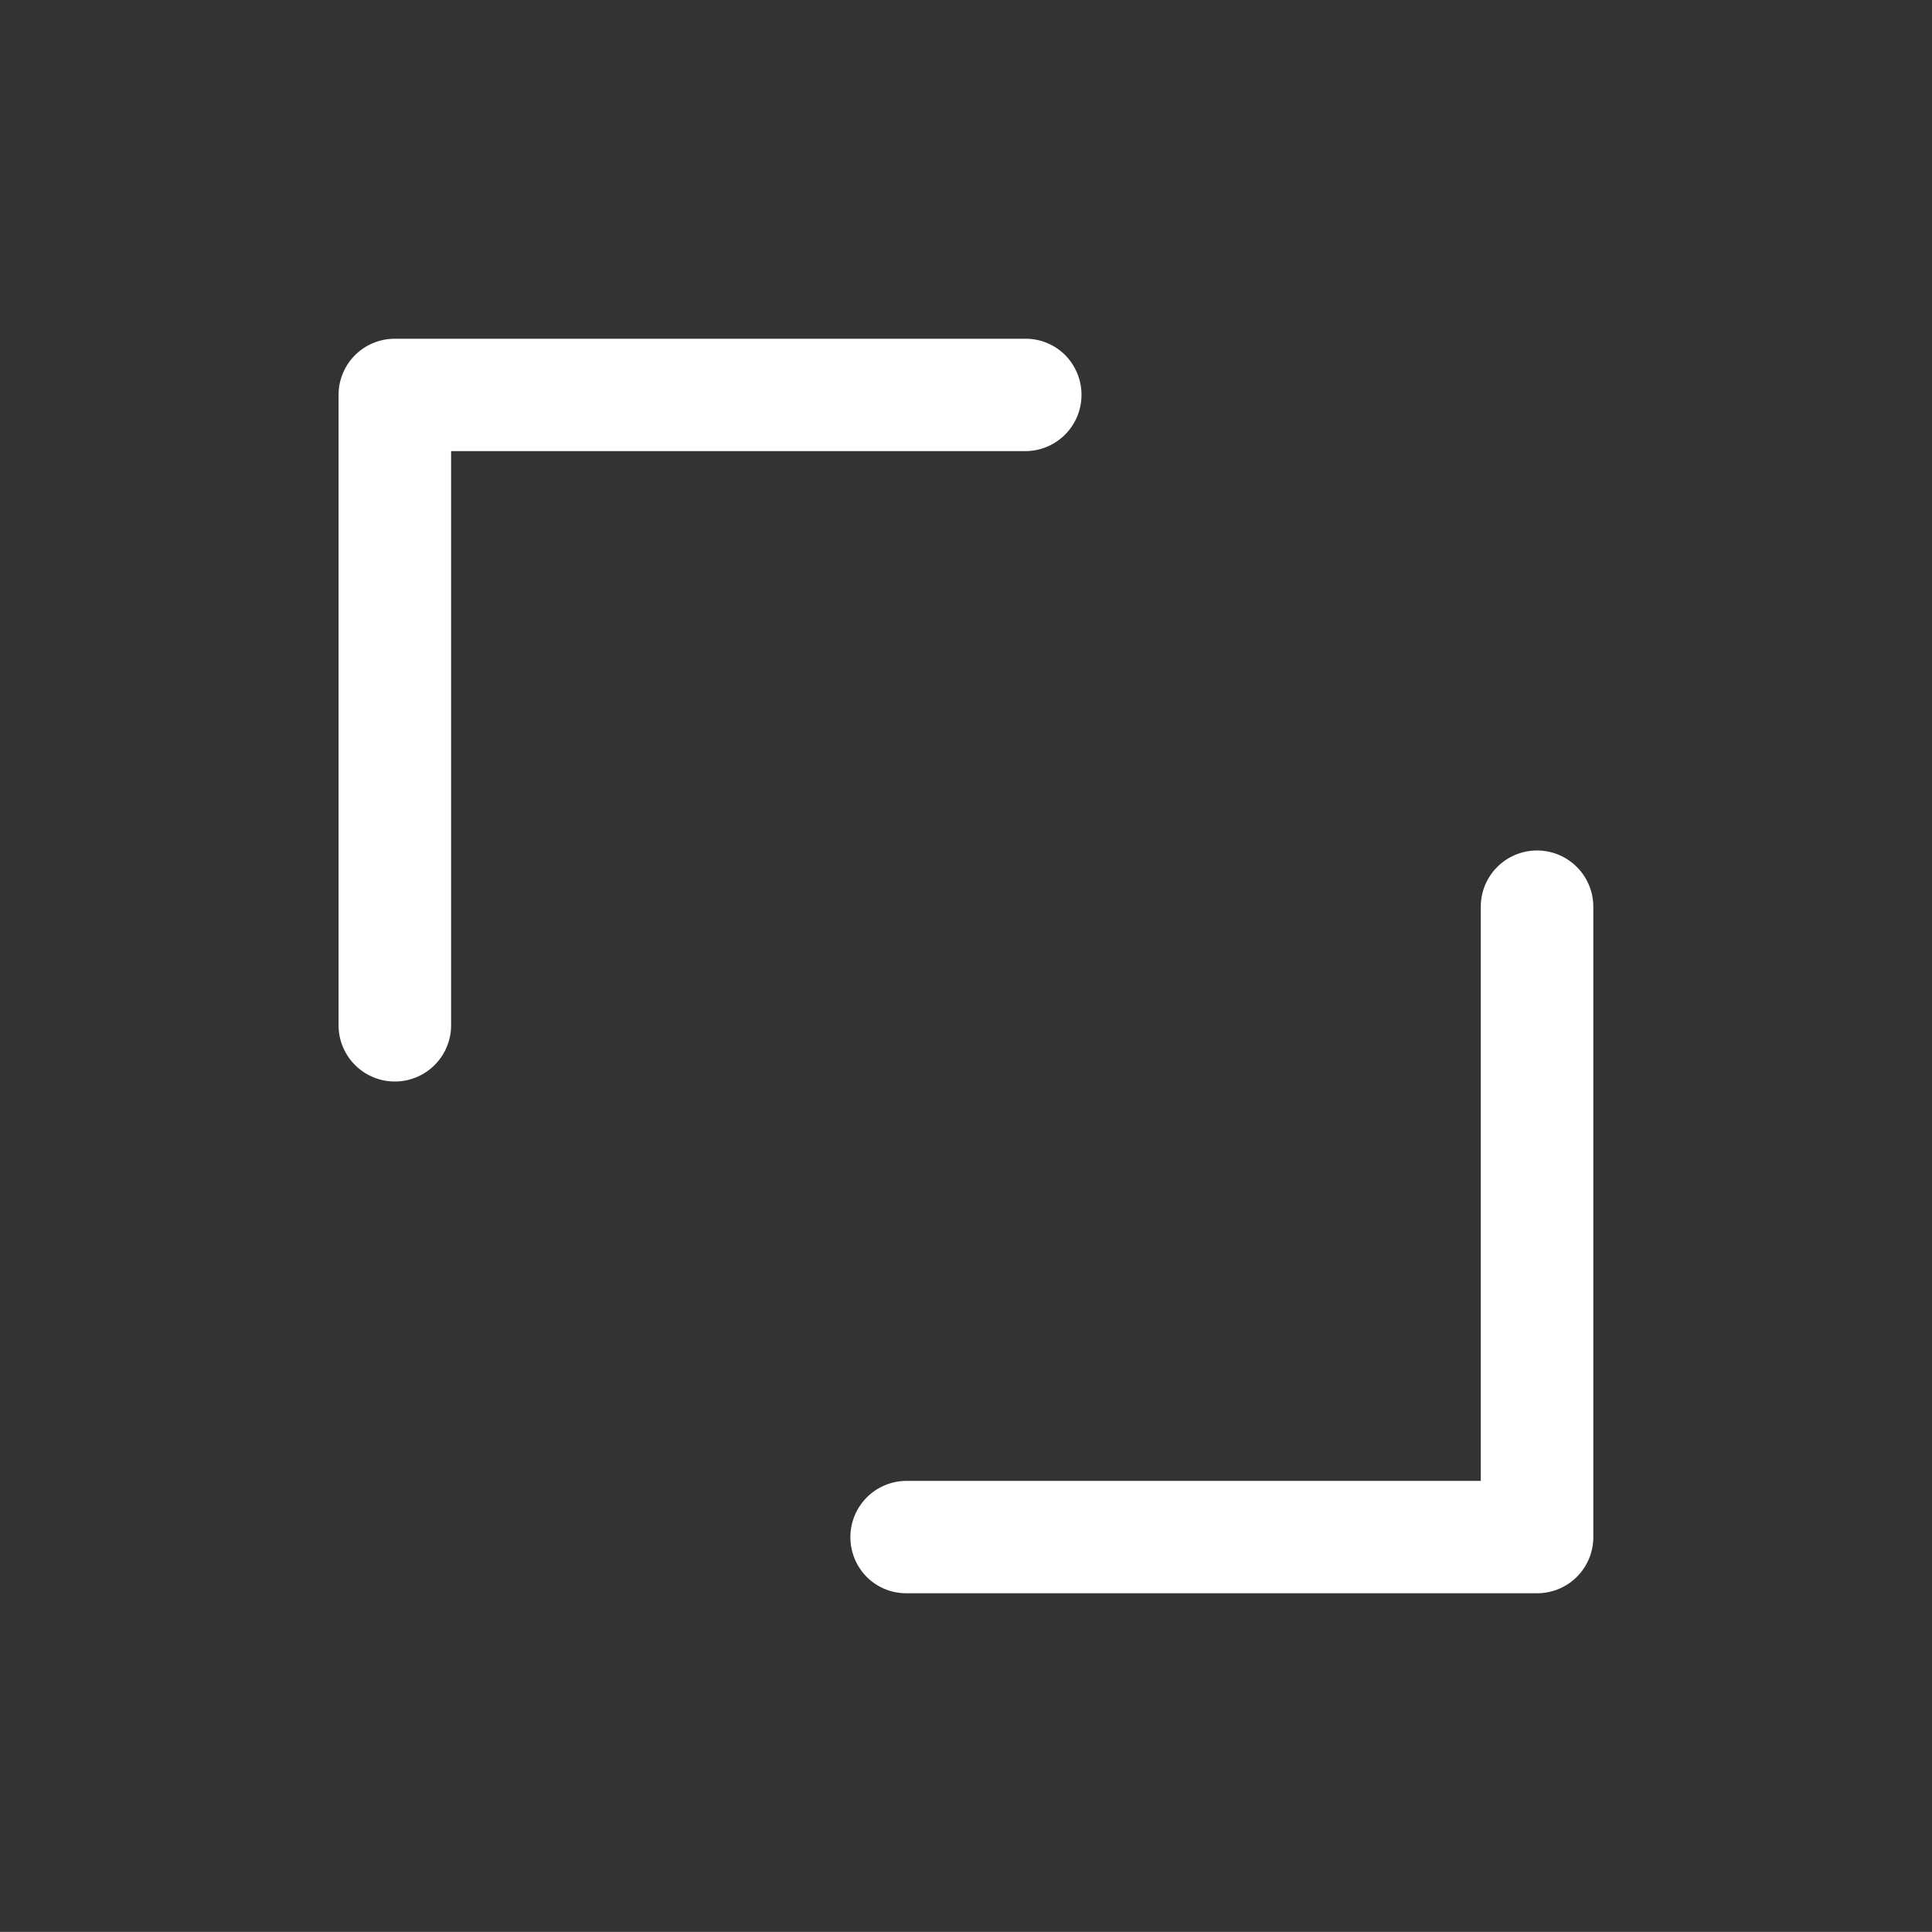 <svg xmlns="http://www.w3.org/2000/svg" width="16.353" height="16.352" viewBox="0 0 16.353 16.352">
  <rect x="0" y="0" width="16.353" height="16.352" fill="#333333" stroke="none"/>
  <g id="Group_142" data-name="Group 142" transform="translate(-1092.211 -2046.324)">
    <g id="flaticon1564980001-svg" transform="translate(1095.553 2055.323) rotate(-135)">
      <path id="Path_237" data-name="Path 237" d="M4.161,3.841.387.067a.226.226,0,1,0-.32.32L3.68,4,.067,7.613a.226.226,0,0,0,0,.32A.228.228,0,0,0,.226,8a.221.221,0,0,0,.159-.067L4.159,4.159A.225.225,0,0,0,4.161,3.841Z" fill="#fff" stroke="#fff" stroke-width="0.5"/>
    </g>
    <g id="flaticon1564980001-svg-2" data-name="flaticon1564980001-svg" transform="translate(1105.221 2053.678) rotate(45)">
      <path id="Path_237-2" data-name="Path 237" d="M4.161,3.841.387.067a.226.226,0,1,0-.32.32L3.68,4,.067,7.613a.226.226,0,0,0,0,.32A.228.228,0,0,0,.226,8a.221.221,0,0,0,.159-.067L4.159,4.159A.225.225,0,0,0,4.161,3.841Z" transform="translate(0 0)" fill="#fff" stroke="#fff" stroke-width="0.5"/>
    </g>
  </g>
</svg>
